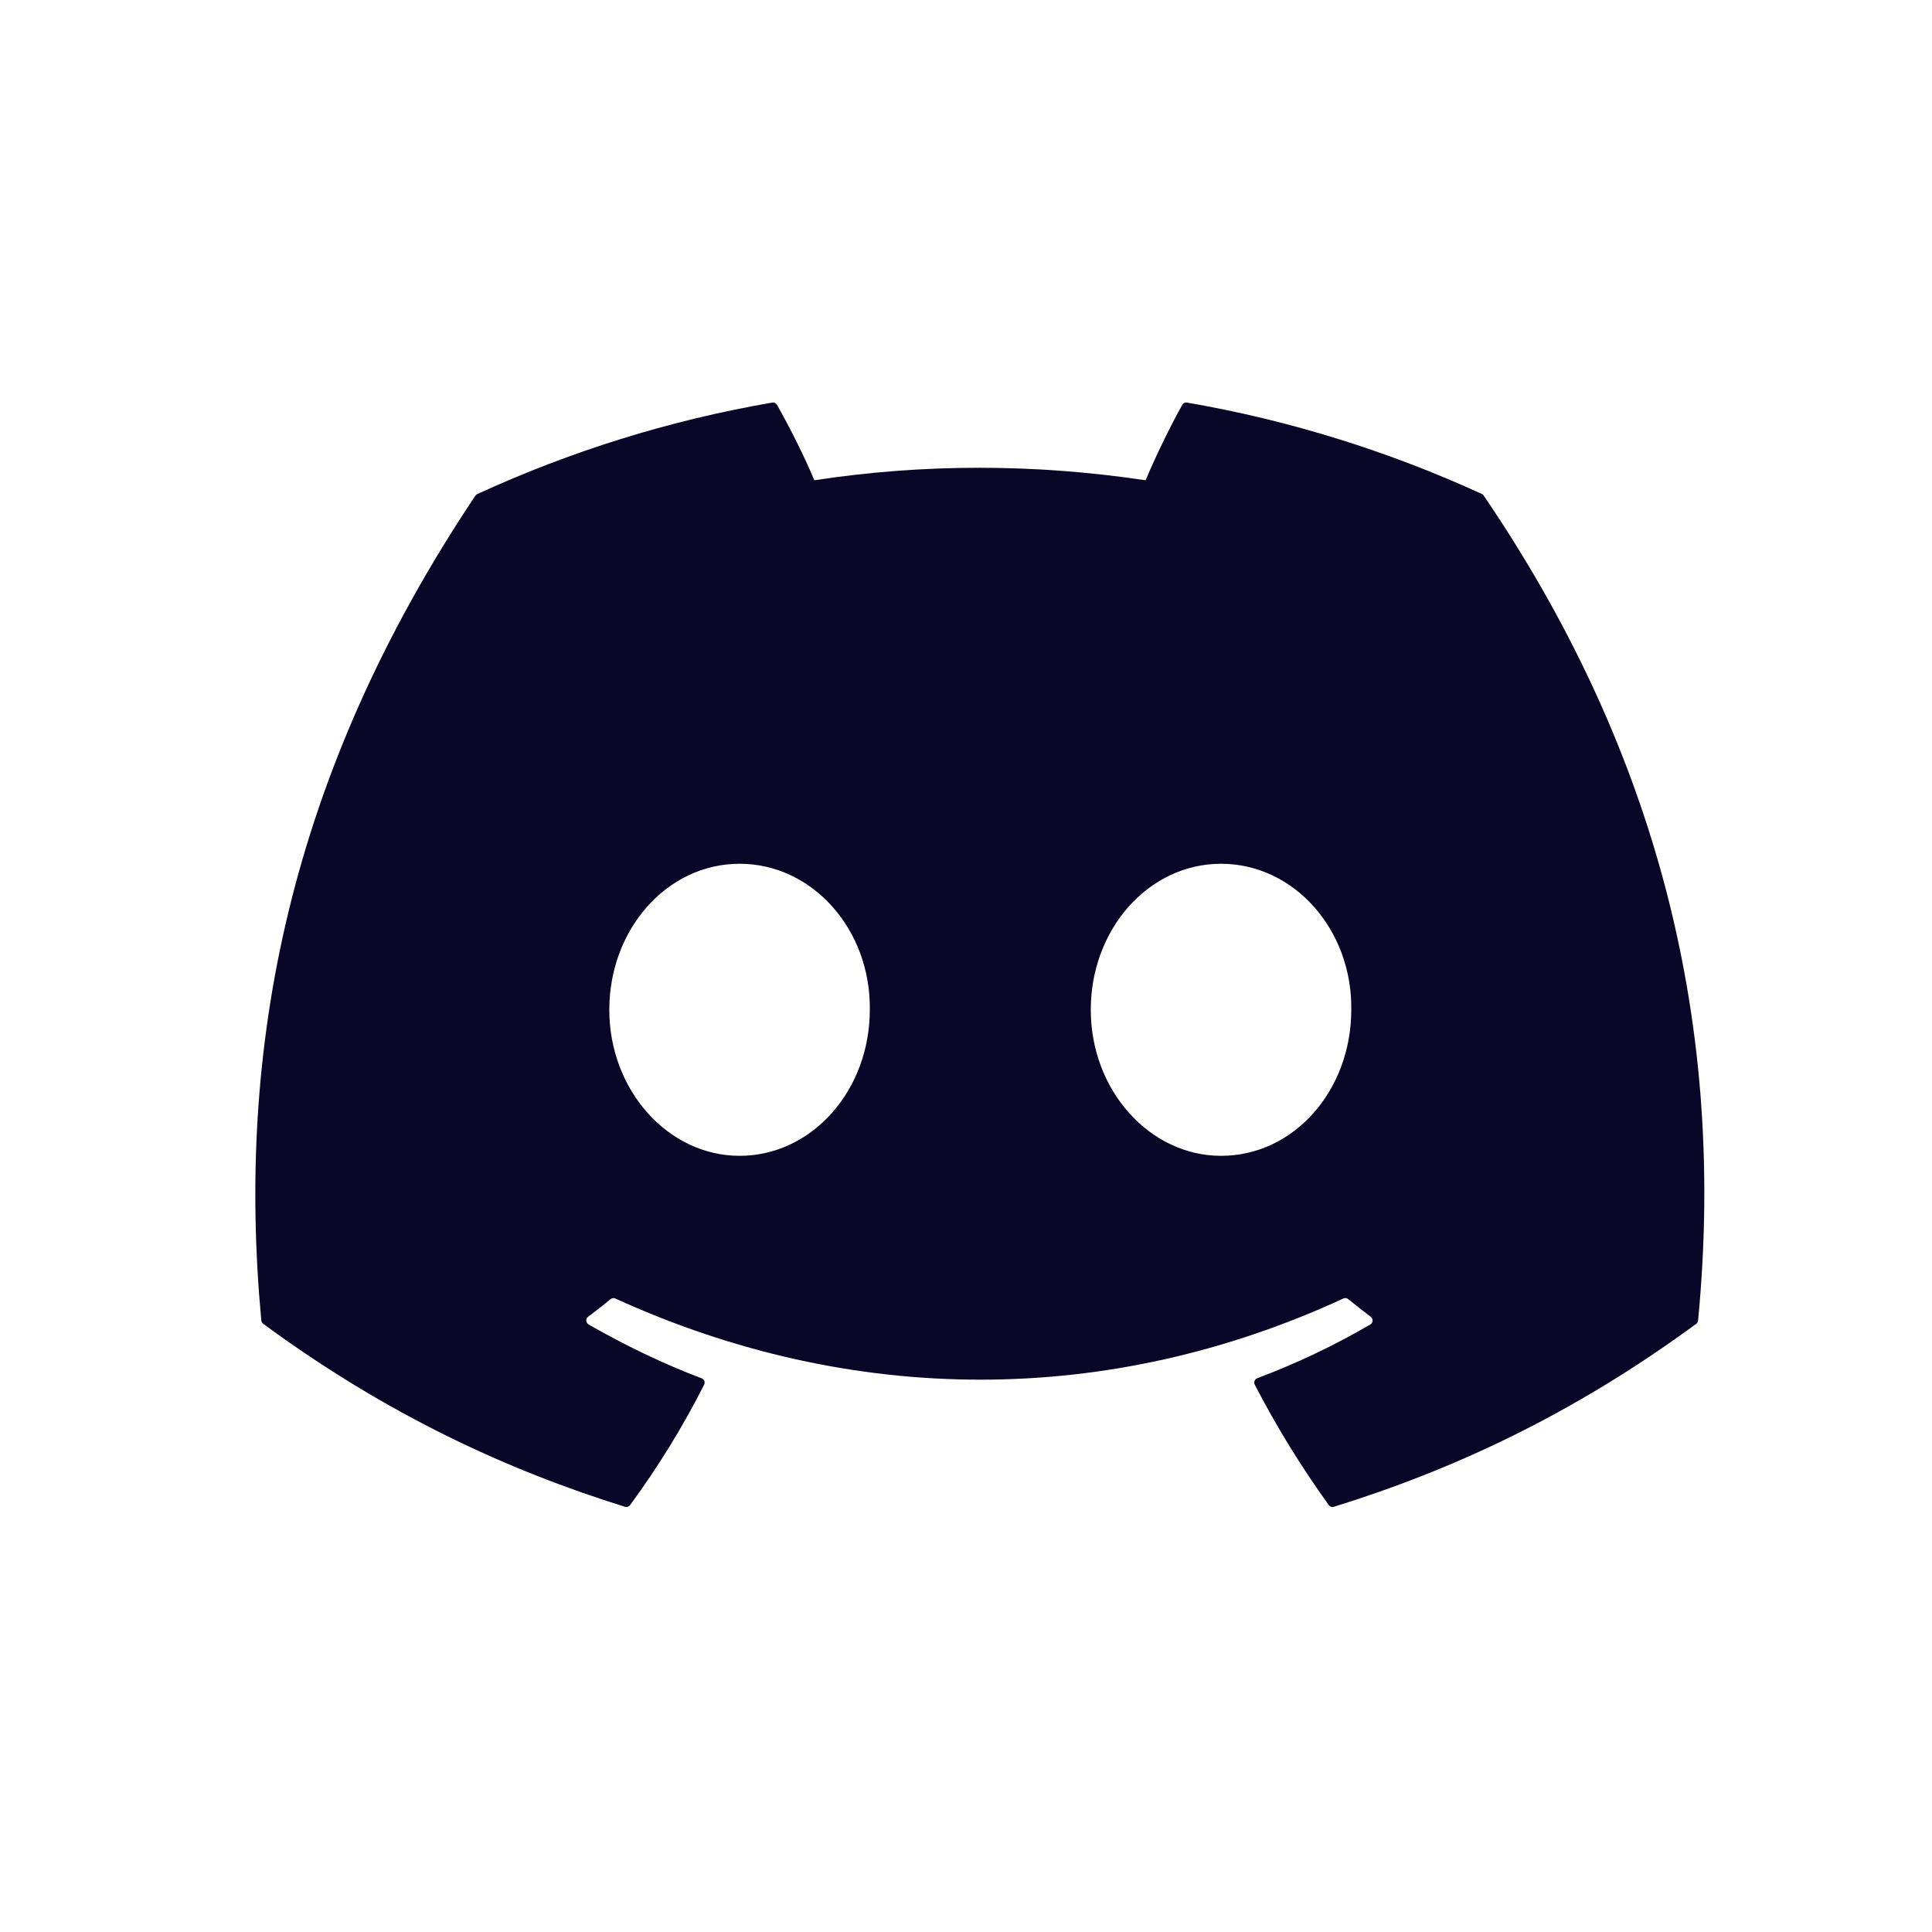 <svg width="24" height="24" viewBox="0 0 24 24" fill="none" xmlns="http://www.w3.org/2000/svg">
<path d="M18.41 6.137C17.262 5.611 16.032 5.223 14.746 5.001C14.722 4.997 14.699 5.007 14.687 5.029C14.529 5.31 14.353 5.677 14.231 5.966C12.847 5.759 11.471 5.759 10.116 5.966C9.993 5.671 9.811 5.31 9.652 5.029C9.64 5.008 9.617 4.997 9.593 5.001C8.308 5.222 7.078 5.61 5.93 6.137C5.92 6.142 5.911 6.149 5.905 6.158C3.572 9.644 2.933 13.045 3.246 16.403C3.248 16.42 3.257 16.435 3.27 16.445C4.809 17.576 6.301 18.262 7.764 18.718C7.788 18.725 7.813 18.716 7.827 18.697C8.174 18.224 8.482 17.725 8.747 17.201C8.763 17.17 8.748 17.134 8.716 17.122C8.226 16.936 7.76 16.71 7.312 16.453C7.276 16.432 7.273 16.381 7.306 16.357C7.4 16.286 7.495 16.213 7.585 16.138C7.601 16.125 7.624 16.122 7.643 16.13C10.589 17.475 13.778 17.475 16.689 16.13C16.708 16.121 16.731 16.124 16.748 16.138C16.838 16.212 16.933 16.286 17.027 16.357C17.06 16.381 17.058 16.432 17.023 16.453C16.574 16.715 16.108 16.936 15.618 17.121C15.586 17.133 15.572 17.17 15.587 17.201C15.858 17.725 16.166 18.223 16.506 18.696C16.52 18.716 16.546 18.725 16.569 18.718C18.04 18.262 19.531 17.576 21.071 16.445C21.084 16.435 21.093 16.42 21.094 16.404C21.47 12.521 20.466 9.149 18.433 6.159C18.428 6.149 18.42 6.142 18.41 6.137ZM9.187 14.358C8.3 14.358 7.569 13.544 7.569 12.544C7.569 11.544 8.286 10.73 9.187 10.73C10.095 10.73 10.819 11.551 10.805 12.544C10.805 13.544 10.088 14.358 9.187 14.358ZM15.168 14.358C14.281 14.358 13.55 13.544 13.55 12.544C13.55 11.544 14.267 10.73 15.168 10.73C16.076 10.73 16.8 11.551 16.786 12.544C16.786 13.544 16.076 14.358 15.168 14.358Z" fill="#090628"></path>
</svg>
